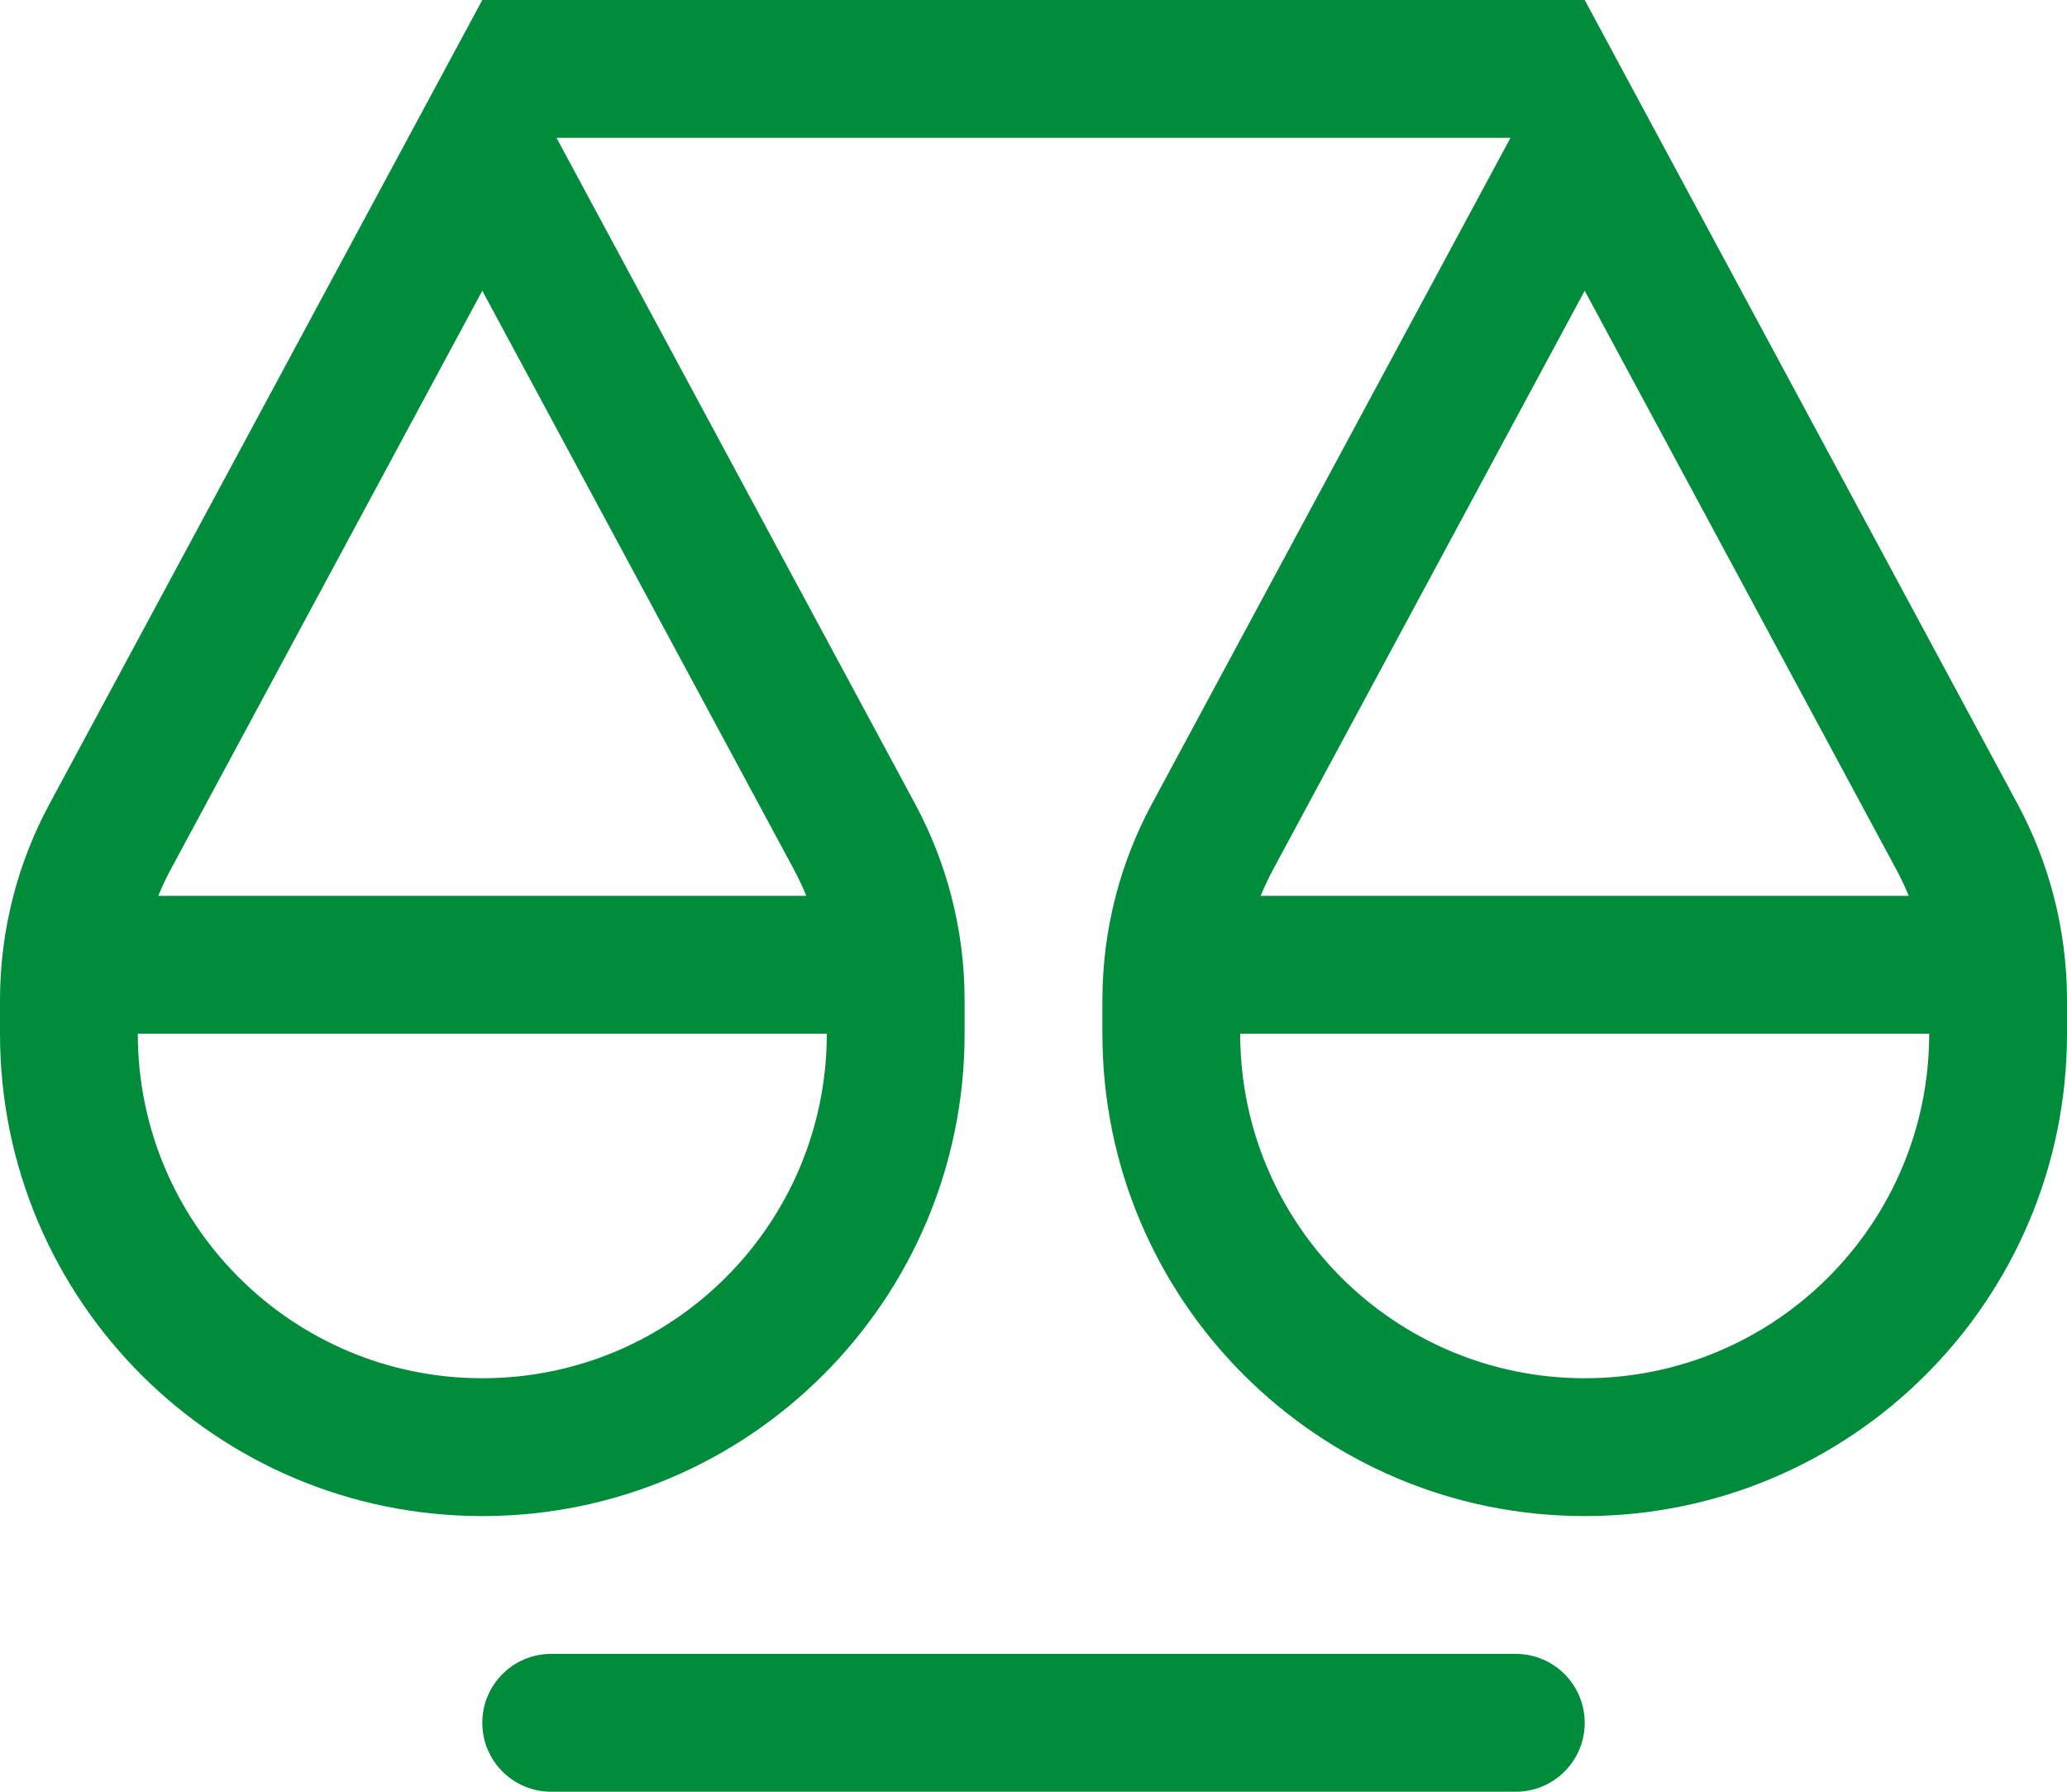<svg width="90" height="78" viewBox="0 0 90 78" fill="none" xmlns="http://www.w3.org/2000/svg">
<path fill-rule="evenodd" clip-rule="evenodd" d="M65.593 6.328L65.769 6H24.231L24.407 6.328L39.849 35.004C40.532 36.274 41.058 37.615 41.419 39C41.803 40.476 42 42.001 42 43.538V45C42 56.598 32.598 66 21 66C9.402 66 0 56.598 0 45V43.538C0 42.001 0.197 40.476 0.581 39C0.942 37.615 1.468 36.274 2.152 35.004L17.593 6.328L21 0H69L72.407 6.328L87.849 35.004C88.532 36.274 89.058 37.615 89.418 39C89.803 40.476 90 42.001 90 43.538V45C90 56.598 80.598 66 69 66C57.402 66 48 56.598 48 45V43.538C48 42.001 48.197 40.476 48.581 39C48.942 37.615 49.468 36.274 50.151 35.004L65.593 6.328ZM69 60C60.716 60 54 53.284 54 45H84C84 53.284 77.284 60 69 60ZM69 12.656L55.434 37.849C55.233 38.224 55.051 38.608 54.891 39H83.109C82.949 38.608 82.767 38.224 82.566 37.849L69 12.656ZM36 45C36 53.284 29.284 60 21 60C12.716 60 6 53.284 6 45H36ZM7.434 37.849L21 12.656L34.566 37.849C34.767 38.224 34.949 38.608 35.109 39H6.891C7.051 38.608 7.233 38.224 7.434 37.849ZM24 72C22.343 72 21 73.343 21 75C21 76.657 22.343 78 24 78H66C67.657 78 69 76.657 69 75C69 73.343 67.657 72 66 72H24Z" fill="#008C3B"/>
</svg>

